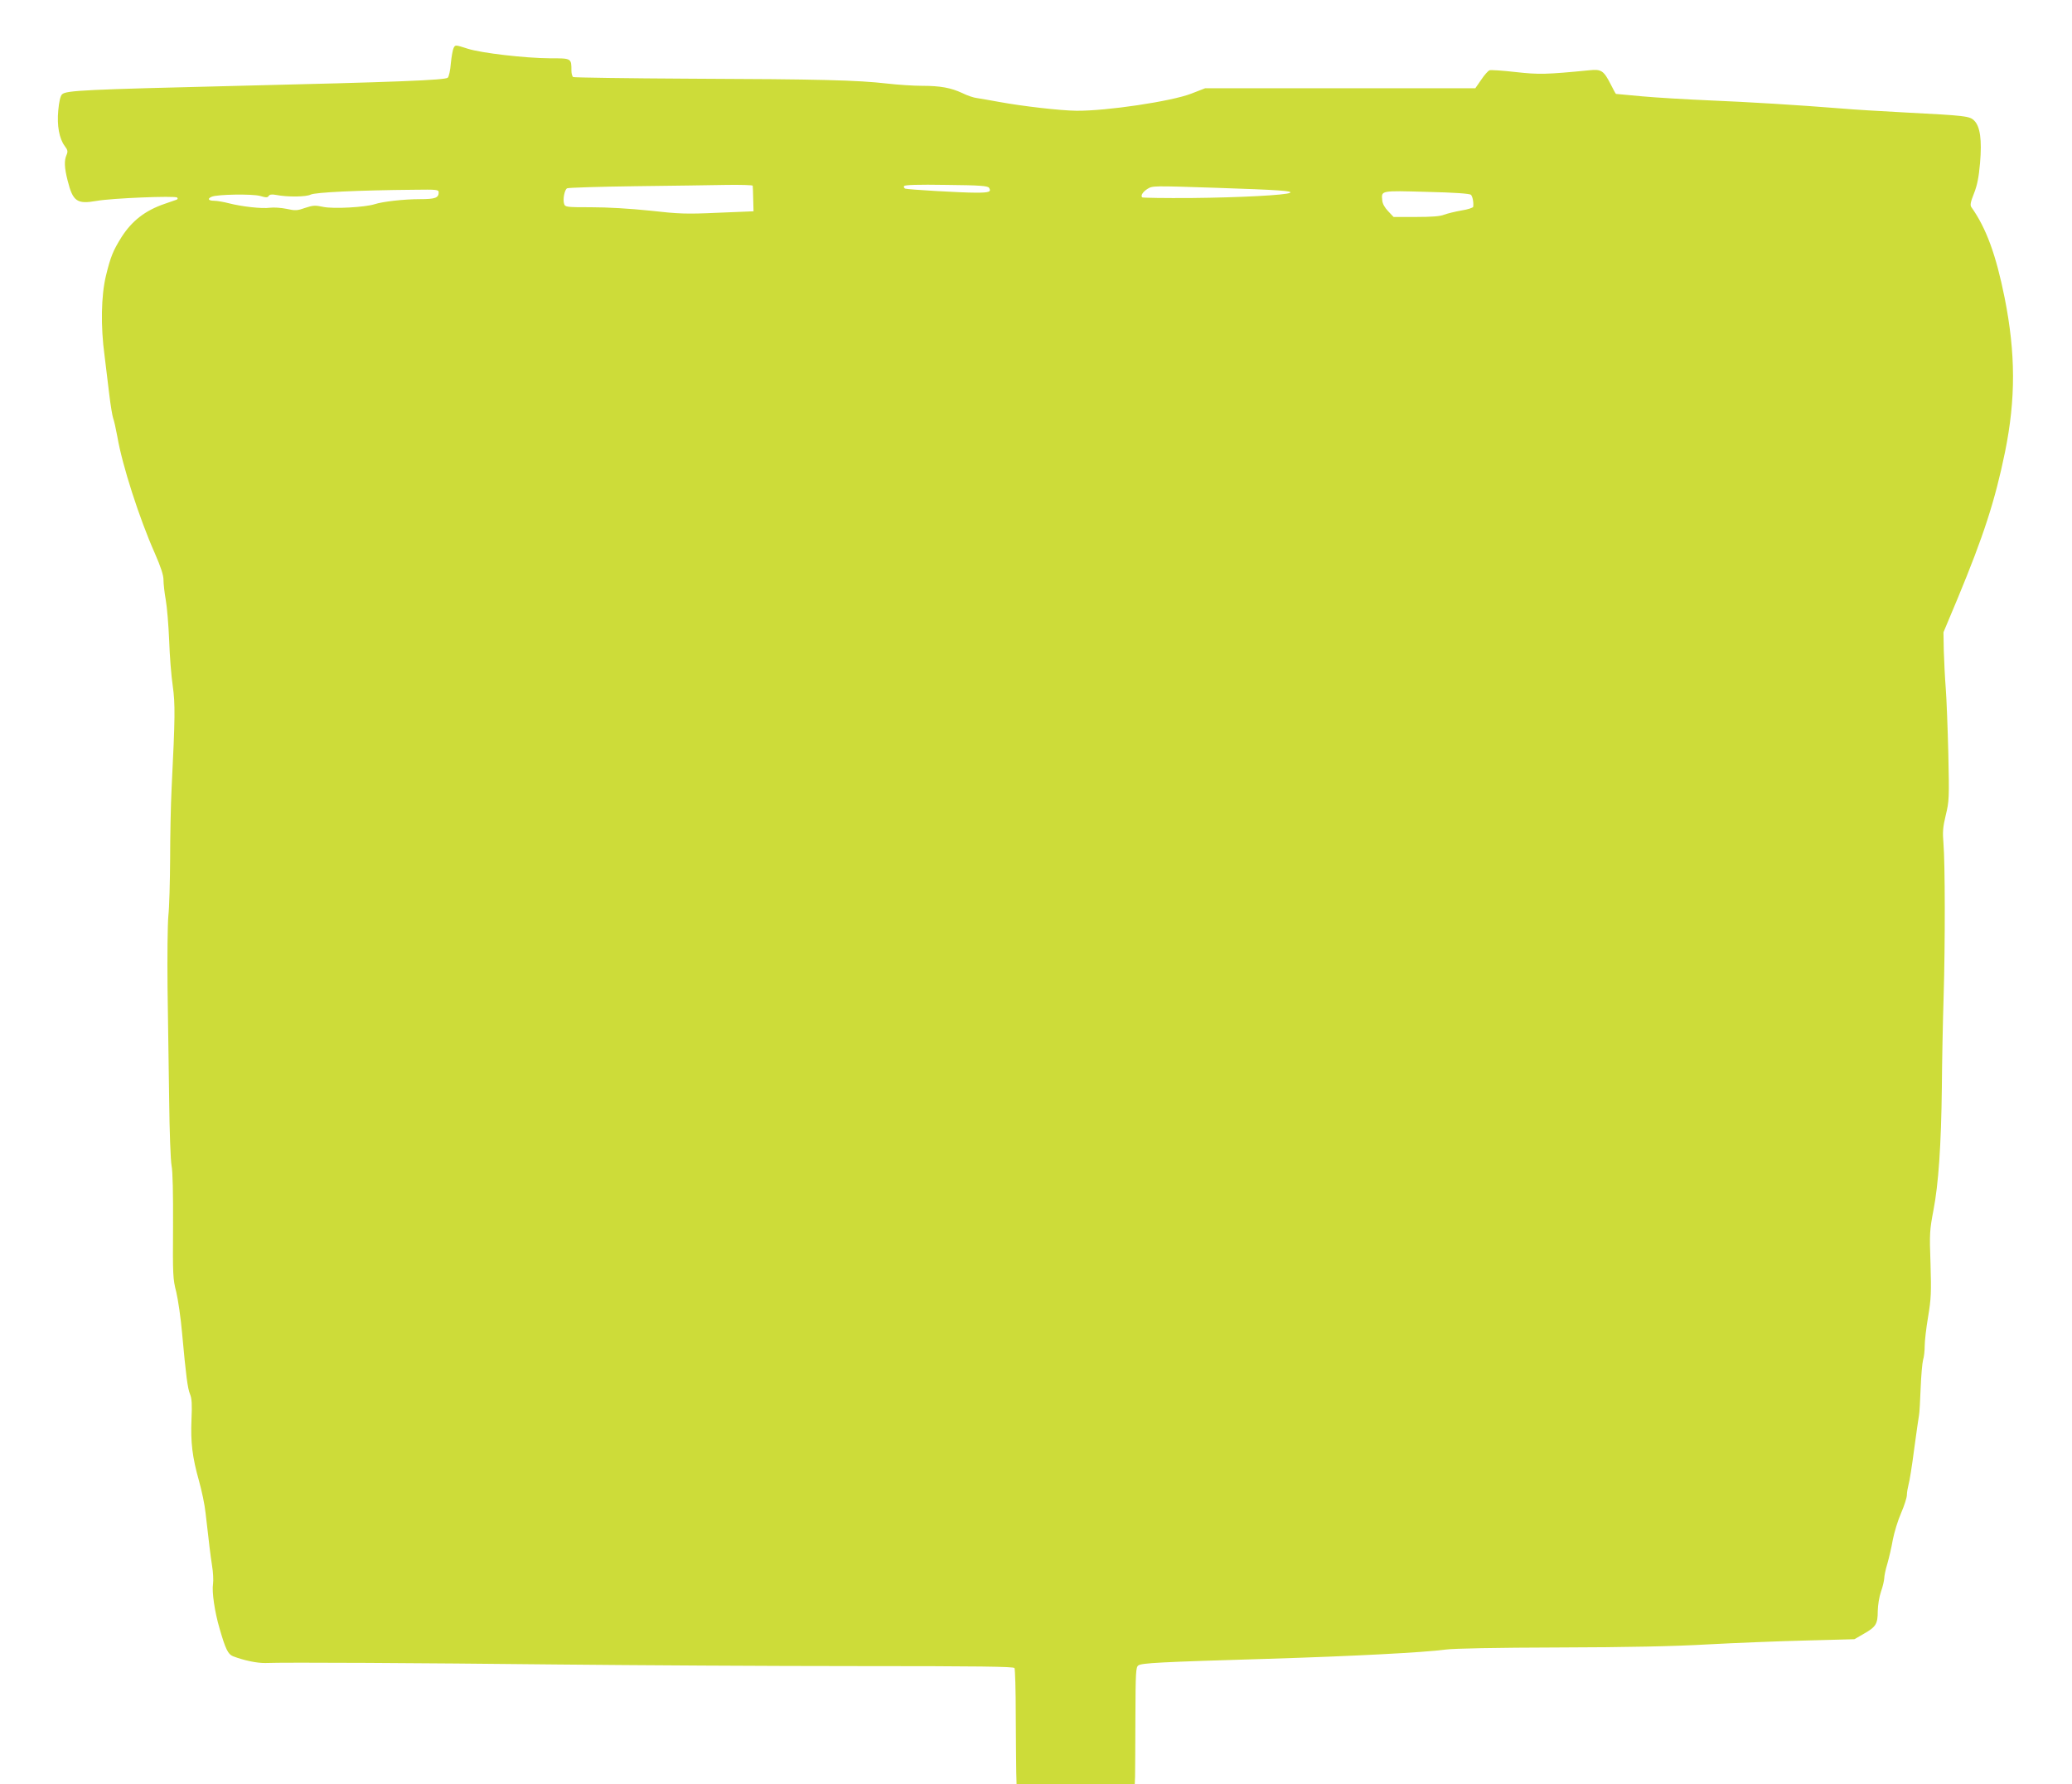 <?xml version="1.0" standalone="no"?>
<!DOCTYPE svg PUBLIC "-//W3C//DTD SVG 20010904//EN"
 "http://www.w3.org/TR/2001/REC-SVG-20010904/DTD/svg10.dtd">
<svg version="1.0" xmlns="http://www.w3.org/2000/svg"
 width="1280pt" height="1102pt" viewBox="0 0 1280 1102"
 preserveAspectRatio="xMidYMid meet">
<g transform="translate(0,1102) scale(0.1,-0.1)"
fill="#cddc39" stroke="none">
<path d="M2802 10723 c-5 -10 -13 -53 -17 -95 -3 -42 -12 -82 -19 -88 -19 -15
-320 -27 -1291 -50 -945 -23 -1068 -28 -1092 -53 -10 -10 -18 -44 -23 -98 -9
-96 6 -175 40 -221 19 -25 20 -34 11 -55 -15 -34 -14 -77 7 -159 32 -128 58
-146 177 -125 93 17 487 33 499 21 6 -6 4 -11 -5 -14 -8 -3 -40 -14 -72 -25
-120 -41 -202 -105 -266 -205 -52 -83 -68 -121 -97 -241 -29 -122 -33 -309 -8
-492 8 -65 21 -173 29 -239 8 -67 19 -133 24 -147 6 -15 17 -66 26 -114 30
-177 136 -505 231 -719 38 -87 54 -136 54 -166 0 -24 6 -79 14 -123 8 -44 17
-156 21 -250 3 -93 13 -219 22 -280 16 -114 15 -195 -7 -635 -5 -102 -9 -298
-9 -436 -1 -138 -5 -296 -11 -351 -5 -55 -7 -255 -5 -444 3 -189 7 -501 10
-694 2 -192 9 -375 15 -405 7 -34 10 -174 9 -375 -2 -300 -1 -325 20 -405 11
-47 28 -161 36 -255 24 -263 34 -340 49 -376 11 -26 13 -63 9 -154 -6 -144 5
-234 46 -380 17 -60 36 -150 41 -200 23 -201 29 -253 40 -325 7 -41 9 -92 6
-112 -8 -49 10 -173 41 -278 36 -125 52 -157 82 -169 67 -26 149 -43 200 -42
128 5 953 0 1791 -9 492 -5 1330 -10 1862 -10 762 0 969 -3 975 -12 4 -7 8
-139 8 -293 1 -154 2 -313 3 -352 l2 -73 365 0 365 0 2 48 c0 26 2 188 2 360
1 286 3 315 18 326 21 15 128 21 803 41 519 16 964 39 1095 57 54 7 309 12
700 13 419 1 712 7 920 19 168 9 440 20 606 24 l300 8 57 33 c76 43 87 61 87
141 1 38 9 88 20 120 11 30 19 67 20 81 0 14 8 55 19 90 10 35 26 102 34 149
9 47 32 122 52 167 19 44 35 94 35 110 0 15 5 44 10 63 6 19 22 118 35 220 14
102 27 196 30 210 3 14 7 89 10 166 3 78 10 157 15 175 6 19 10 57 10 86 0 29
9 110 21 180 19 113 20 152 15 328 -7 188 -5 208 18 330 31 160 48 403 52 760
1 149 6 401 11 560 10 334 9 821 -1 945 -6 70 -4 101 14 175 21 86 22 104 16
380 -4 160 -11 342 -16 405 -5 63 -10 167 -12 230 l-2 115 88 210 c160 386
230 601 292 902 67 329 66 611 -2 953 -53 265 -114 432 -206 561 -8 12 -5 31
16 83 20 51 30 98 38 190 12 141 1 224 -36 261 -28 28 -52 31 -421 50 -154 8
-334 19 -400 25 -261 21 -572 40 -815 50 -140 6 -327 17 -415 25 -88 8 -161
15 -162 15 -2 0 -16 26 -32 58 -44 86 -58 96 -133 88 -265 -26 -312 -27 -455
-11 -79 9 -151 14 -161 11 -9 -3 -33 -30 -52 -59 l-36 -52 -834 0 -835 0 -85
-33 c-122 -48 -527 -108 -710 -106 -100 1 -333 28 -475 54 -55 10 -117 21
-138 24 -21 2 -62 16 -92 31 -71 33 -136 45 -249 45 -50 0 -147 6 -216 14
-183 21 -413 27 -1212 30 -394 2 -721 7 -727 10 -6 4 -11 22 -11 39 0 78 1 77
-134 77 -152 1 -421 32 -506 59 -79 25 -77 25 -88 4z m1848 -850 c1 -5 2 -42
3 -83 l2 -75 -220 -9 c-198 -9 -240 -7 -420 13 -125 13 -261 21 -362 21 -155
0 -162 1 -168 21 -9 27 2 86 18 96 7 4 197 10 422 13 226 3 481 6 568 8 86 1
157 -1 157 -5z m1460 -13 c15 -25 1 -30 -81 -30 -95 0 -418 19 -437 25 -7 3
-10 10 -7 16 5 7 85 10 262 7 208 -2 255 -6 263 -18z m1405 0 c389 -13 474
-19 454 -31 -27 -14 -305 -29 -611 -32 -163 -1 -299 1 -302 4 -11 11 4 34 32
52 33 20 29 20 427 7z m-4805 -28 c0 -34 -21 -42 -116 -42 -99 0 -230 -15
-279 -31 -58 -19 -254 -30 -317 -17 -51 11 -65 10 -113 -6 -48 -17 -61 -18
-114 -6 -34 7 -80 10 -103 7 -50 -7 -175 7 -256 28 -31 8 -71 15 -89 15 -36 0
-44 13 -15 25 35 15 250 18 298 5 38 -11 47 -11 54 0 6 9 19 11 46 6 72 -14
186 -12 213 2 26 14 291 27 639 30 140 2 152 1 152 -16z m6377 -15 c10 -11 17
-44 14 -74 -1 -6 -34 -17 -73 -23 -40 -7 -88 -19 -107 -26 -23 -10 -77 -14
-173 -14 l-139 0 -34 36 c-21 22 -35 47 -36 67 -6 61 -12 60 275 52 176 -4
265 -11 273 -18z"/>
</g>
</svg>
